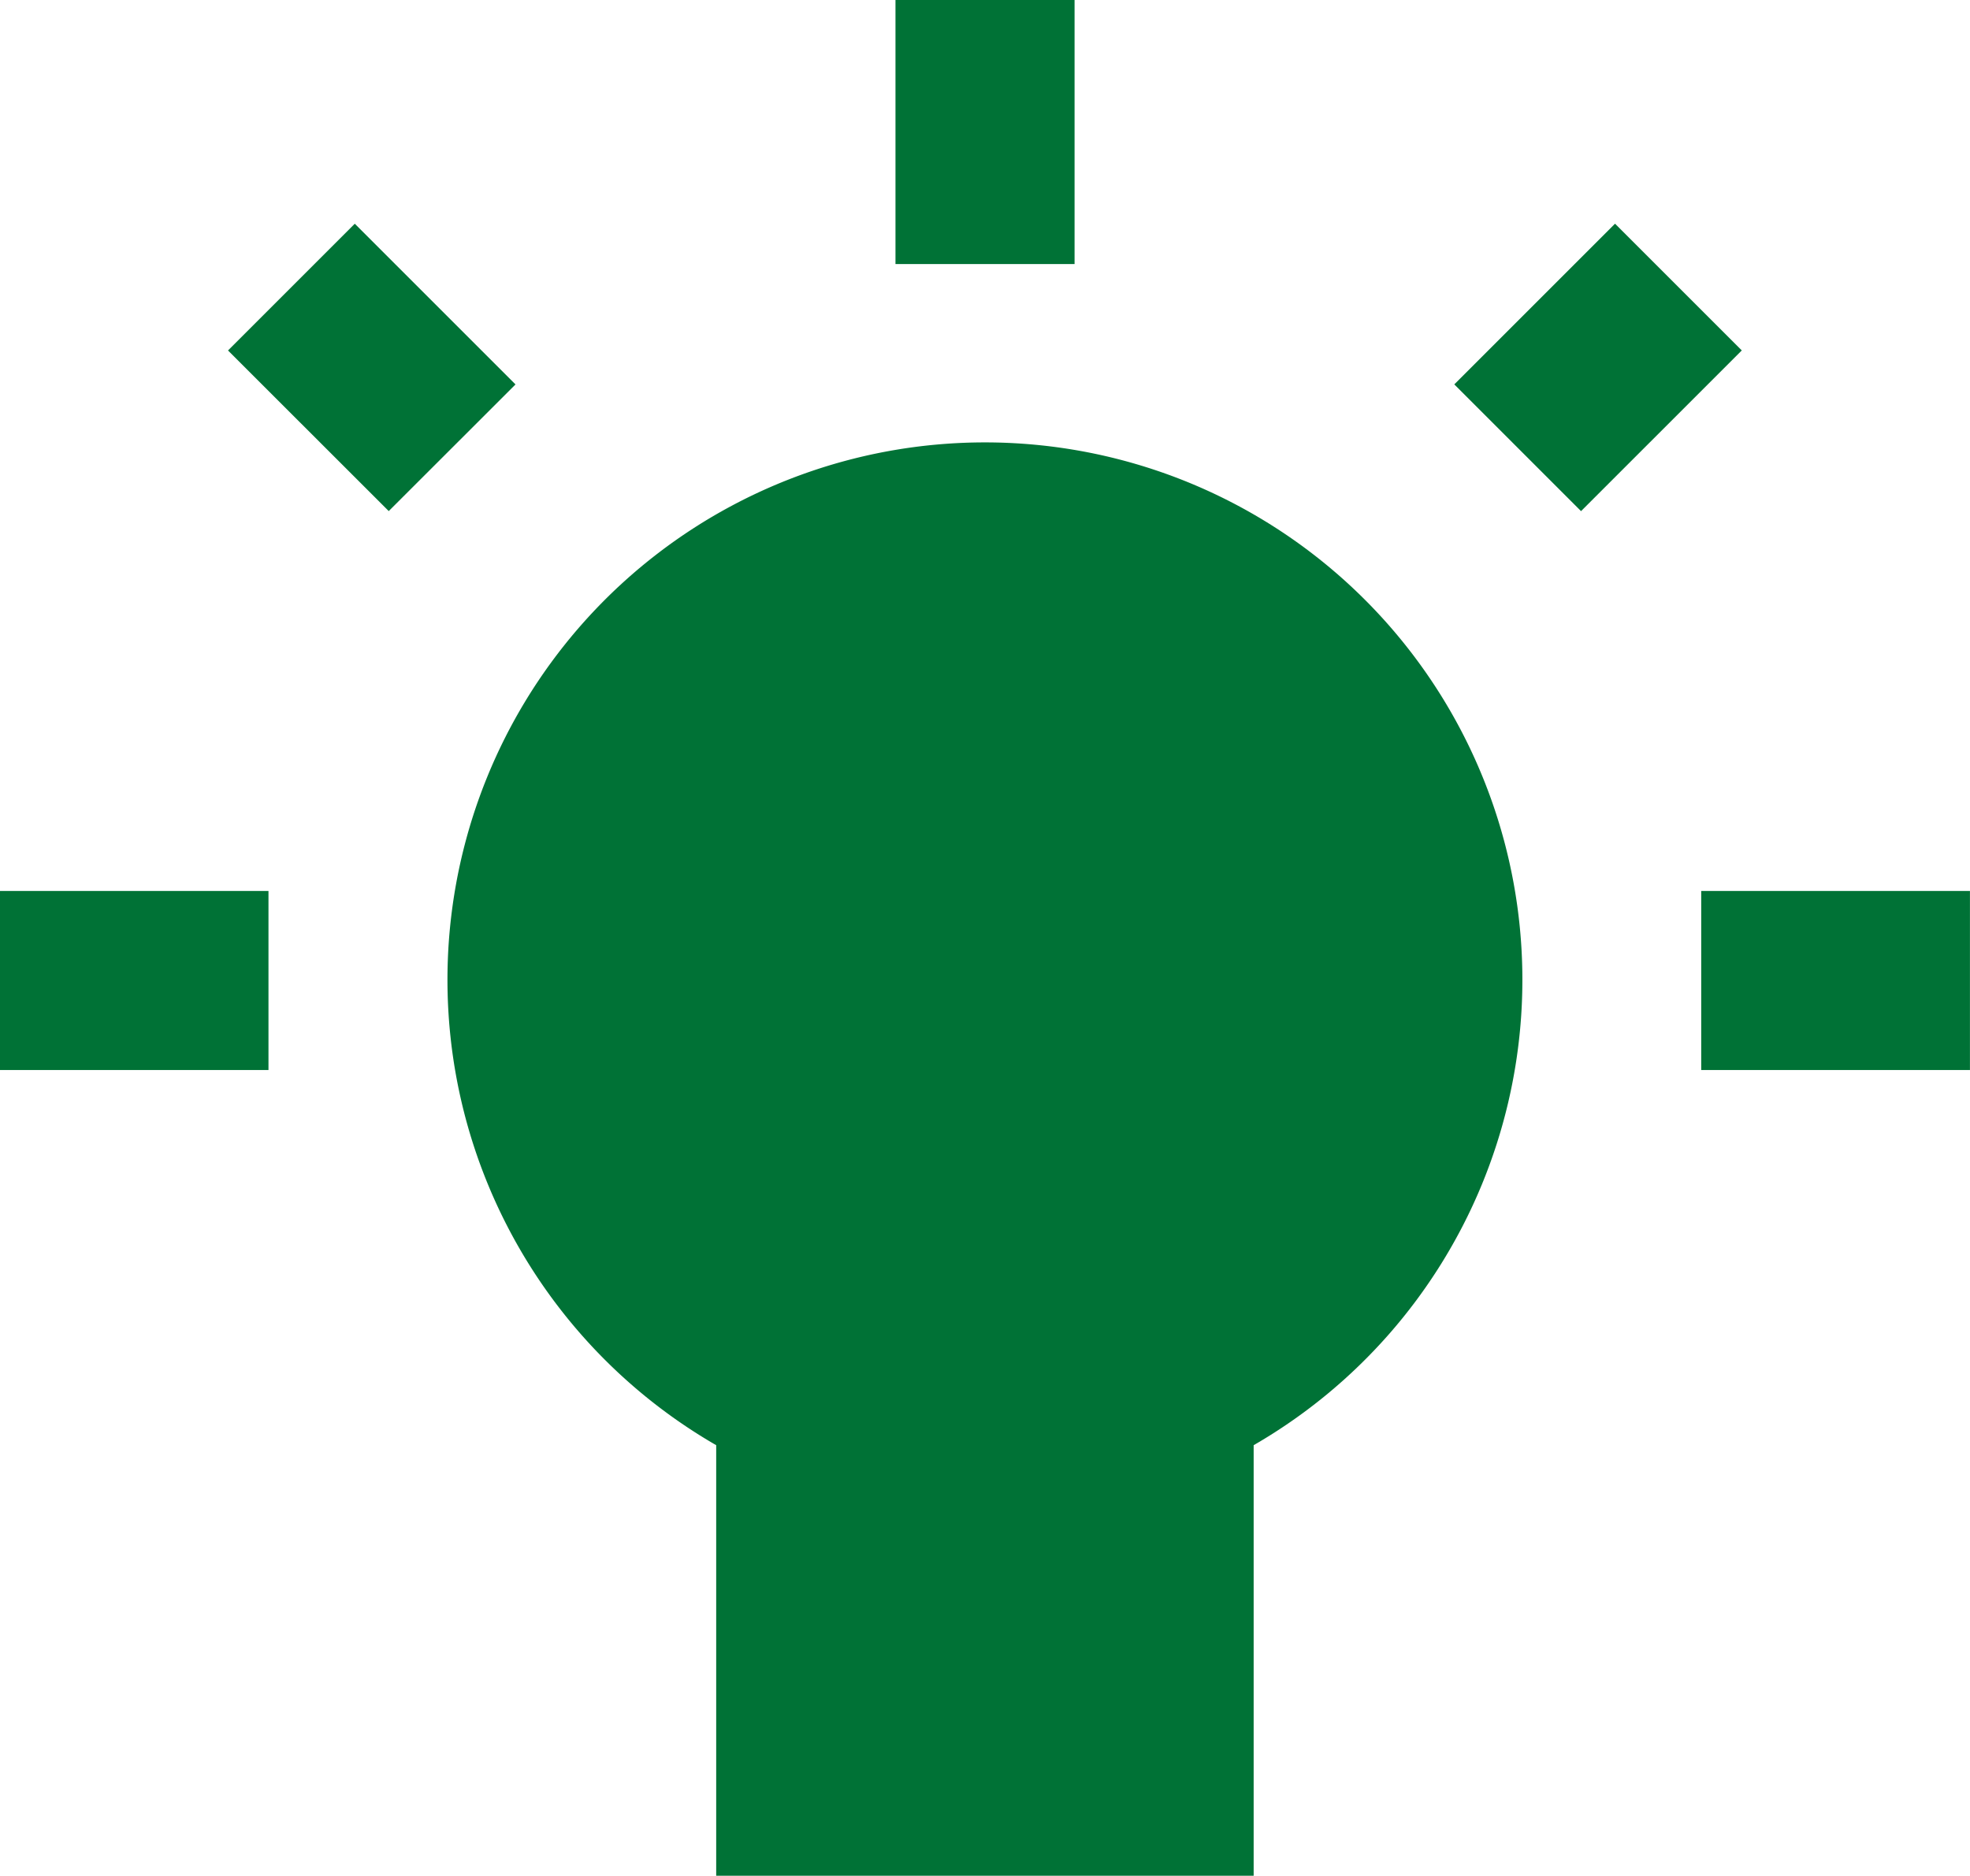 <?xml version="1.0" encoding="UTF-8"?> <svg xmlns="http://www.w3.org/2000/svg" width="38.853" height="37" viewBox="0 0 38.853 37"><defs><style>.a{fill:#007236;}</style></defs><path class="a" d="M29.685,30.915l3.17,3.17,2.5-2.5-3.17-3.168m2.372-7.493h5.3V17.392h-5.3m-8.83-7.4V1.5h-10.6V9.992a10.6,10.6,0,1,0,10.6,0ZM6.3,17.392H1v3.532H6.3M18.659,38.5c.558,0,3.532,0,3.532,0v-5.21H18.659M5.5,31.586l2.5,2.5,3.17-3.17-2.5-2.5Z" transform="translate(39.852 38.498) rotate(180)"></path></svg> 